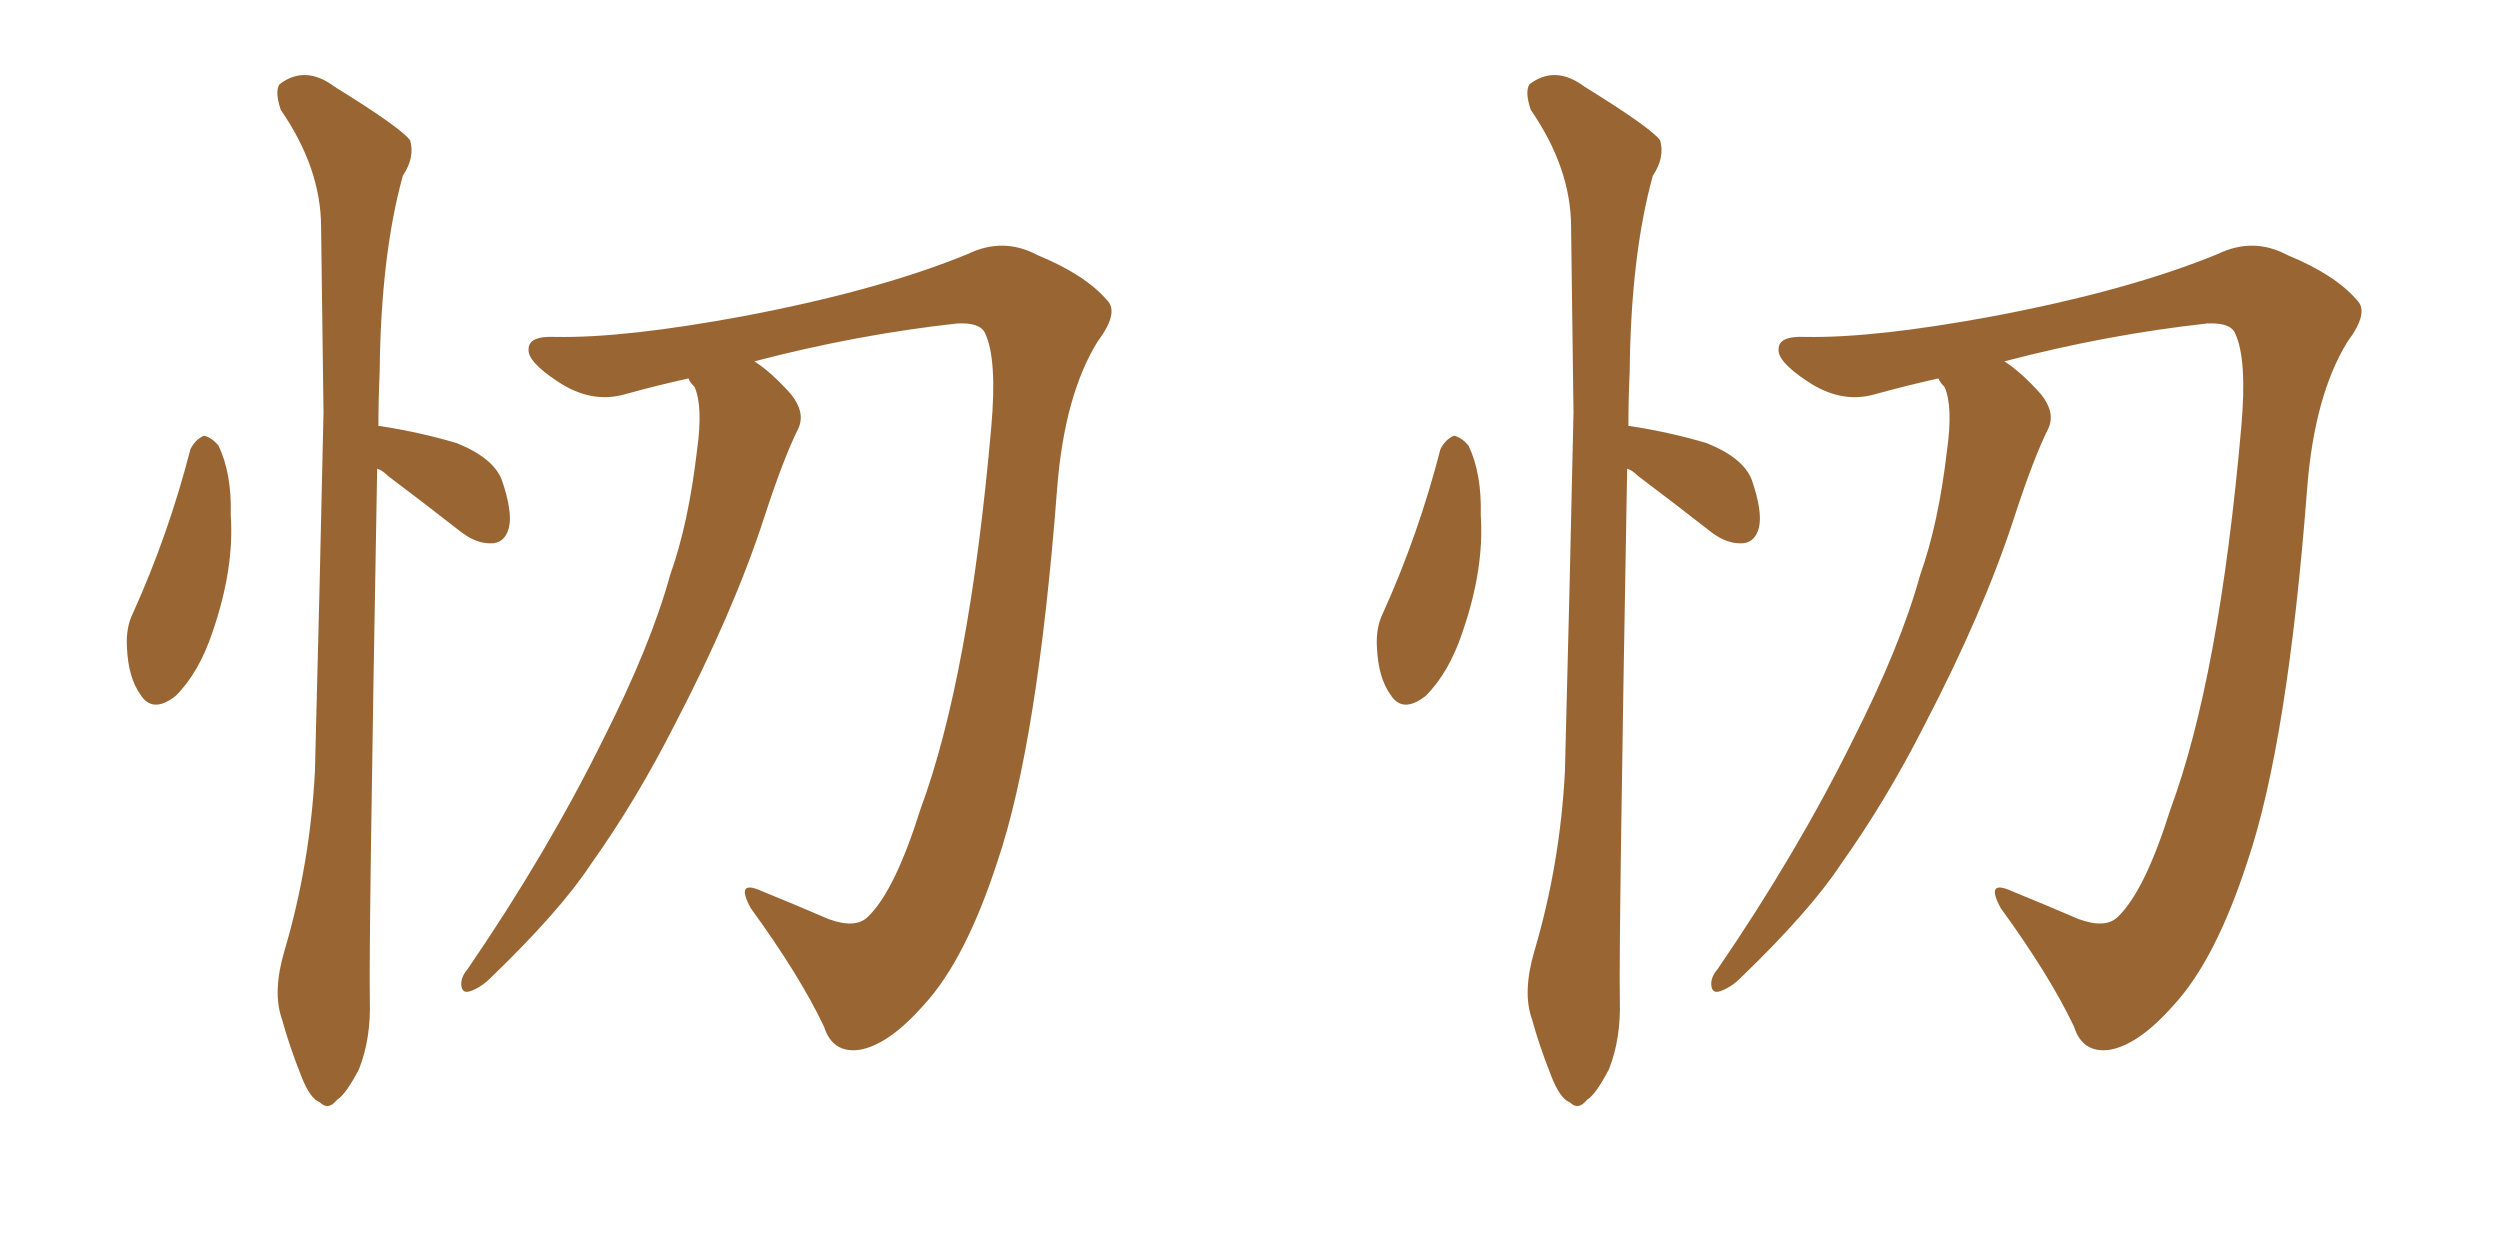 <svg xmlns="http://www.w3.org/2000/svg" xmlns:xlink="http://www.w3.org/1999/xlink" width="300" height="150"><path fill="#996633" padding="10" d="M22.85 53.91L22.85 53.91Q23.44 52.73 24.46 52.29L24.46 52.29Q25.34 52.44 26.22 53.47L26.22 53.47Q27.83 56.84 27.69 61.82L27.69 61.82Q28.13 68.26 25.49 75.88L25.49 75.88Q23.88 80.71 21.09 83.50L21.09 83.50Q18.31 85.69 16.85 83.35L16.85 83.35Q15.38 81.30 15.23 77.64L15.23 77.64Q15.09 75.29 15.97 73.54L15.97 73.54Q20.21 64.16 22.85 53.91ZM45.26 56.25L45.26 56.25Q44.24 113.23 44.38 119.97L44.38 119.97Q44.53 124.66 43.07 128.32L43.07 128.32Q41.46 131.40 40.43 131.98L40.43 131.98Q39.40 133.30 38.38 132.28L38.38 132.28Q37.21 131.84 36.18 129.20L36.18 129.20Q34.72 125.54 33.84 122.31L33.84 122.31Q32.67 119.09 34.13 114.11L34.13 114.11Q37.21 103.71 37.79 92.58L37.79 92.58Q38.38 70.17 38.82 49.51L38.82 49.51Q38.67 37.79 38.53 27.25L38.53 27.25Q38.53 20.21 33.69 13.18L33.69 13.18Q32.96 10.99 33.54 10.11L33.54 10.11Q36.62 7.76 40.14 10.40L40.14 10.40Q48.19 15.38 49.22 16.85L49.22 16.85Q49.80 18.90 48.34 21.09L48.34 21.09Q45.70 30.62 45.56 44.68L45.56 44.68Q45.41 47.90 45.41 51.12L45.41 51.12Q45.56 51.12 45.56 51.12L45.56 51.12Q50.39 51.86 54.79 53.17L54.79 53.17Q59.18 54.93 60.21 57.57L60.21 57.57Q61.52 61.38 61.08 63.28L61.08 63.28Q60.64 65.04 59.18 65.19L59.18 65.19Q57.28 65.33 55.37 63.87L55.37 63.87Q50.68 60.21 46.58 57.13L46.58 57.13Q45.85 56.40 45.26 56.25ZM82.62 45.41L82.62 45.41L82.62 45.41Q78.66 46.29 75 47.31L75 47.31Q70.90 48.49 66.80 45.70L66.80 45.70Q63.28 43.36 63.43 41.89L63.43 41.89Q63.43 40.28 66.65 40.43L66.65 40.43Q75 40.58 89.21 37.94L89.21 37.94Q105.47 34.86 116.16 30.47L116.16 30.47Q120.41 28.42 124.51 30.62L124.51 30.62Q130.22 32.96 132.86 36.04L132.86 36.04Q134.33 37.50 131.69 41.02L131.69 41.02Q127.73 47.46 126.86 58.59L126.86 58.59Q124.51 89.21 119.68 103.42L119.68 103.42Q115.87 115.14 110.89 120.56L110.89 120.56Q106.64 125.39 103.13 125.98L103.13 125.98Q99.90 126.42 98.88 123.19L98.88 123.19Q95.95 117.04 90.09 108.98L90.09 108.98Q88.18 105.47 91.41 106.93L91.41 106.93Q95.36 108.54 99.46 110.30L99.46 110.30Q102.69 111.47 104.15 110.01L104.15 110.01Q107.37 106.93 110.45 97.12L110.45 97.12Q116.31 81.30 118.95 51.27L118.95 51.27Q119.68 43.07 118.21 39.99L118.21 39.99Q117.63 38.67 114.84 38.82L114.84 38.82Q102.83 40.14 90.53 43.36L90.53 43.36Q92.58 44.68 94.92 47.31L94.92 47.31Q96.68 49.51 95.80 51.42L95.80 51.42Q94.04 54.93 91.70 62.11L91.70 62.11Q88.04 73.39 80.86 87.16L80.86 87.16Q76.32 96.09 70.90 103.71L70.90 103.71Q67.24 109.28 58.89 117.33L58.89 117.33Q57.71 118.51 56.40 118.95L56.40 118.95Q55.52 119.24 55.37 118.36L55.37 118.36Q55.22 117.33 56.10 116.31L56.10 116.31Q65.63 102.39 72.36 88.77L72.36 88.77Q78.08 77.49 80.42 68.99L80.42 68.99Q82.62 62.84 83.64 54.05L83.64 54.05Q84.38 48.78 83.35 46.44L83.35 46.44Q82.76 45.85 82.62 45.41ZM172.85 53.91L172.85 53.91Q173.44 52.73 174.46 52.29L174.46 52.29Q175.34 52.44 176.22 53.47L176.22 53.47Q177.83 56.84 177.69 61.82L177.69 61.82Q178.13 68.26 175.49 75.88L175.49 75.88Q173.88 80.71 171.09 83.50L171.09 83.50Q168.31 85.69 166.85 83.35L166.85 83.35Q165.38 81.30 165.23 77.64L165.23 77.64Q165.09 75.29 165.97 73.54L165.97 73.54Q170.21 64.16 172.85 53.91ZM195.26 56.25L195.26 56.25Q194.24 113.23 194.38 119.97L194.38 119.97Q194.53 124.66 193.07 128.32L193.07 128.32Q191.46 131.40 190.43 131.98L190.43 131.98Q189.40 133.30 188.38 132.28L188.38 132.28Q187.21 131.84 186.18 129.20L186.18 129.20Q184.72 125.54 183.84 122.31L183.84 122.31Q182.67 119.09 184.13 114.11L184.13 114.11Q187.21 103.71 187.79 92.58L187.79 92.58Q188.38 70.17 188.82 49.51L188.82 49.51Q188.67 37.79 188.53 27.25L188.53 27.25Q188.53 20.21 183.69 13.18L183.69 13.18Q182.96 10.99 183.54 10.11L183.54 10.11Q186.62 7.76 190.14 10.40L190.14 10.40Q198.19 15.38 199.22 16.85L199.22 16.85Q199.80 18.90 198.34 21.09L198.34 21.09Q195.70 30.62 195.56 44.68L195.56 44.68Q195.41 47.90 195.41 51.12L195.41 51.12Q195.56 51.12 195.56 51.12L195.56 51.12Q200.39 51.86 204.79 53.17L204.79 53.17Q209.18 54.93 210.21 57.57L210.21 57.57Q211.52 61.38 211.08 63.28L211.08 63.28Q210.64 65.04 209.18 65.19L209.18 65.19Q207.28 65.33 205.37 63.87L205.37 63.87Q200.68 60.21 196.58 57.13L196.58 57.13Q195.85 56.40 195.26 56.25ZM232.62 45.41L232.62 45.41L232.62 45.41Q228.66 46.29 225 47.31L225 47.31Q220.90 48.49 216.80 45.70L216.80 45.70Q213.28 43.36 213.43 41.89L213.43 41.89Q213.43 40.28 216.65 40.43L216.65 40.43Q225 40.58 239.21 37.94L239.21 37.94Q255.47 34.86 266.16 30.47L266.16 30.47Q270.41 28.42 274.51 30.62L274.51 30.62Q280.22 32.96 282.86 36.04L282.86 36.04Q284.33 37.50 281.69 41.02L281.69 41.02Q277.73 47.46 276.86 58.59L276.86 58.59Q274.51 89.21 269.68 103.42L269.68 103.42Q265.87 115.14 260.89 120.56L260.89 120.56Q256.64 125.39 253.13 125.98L253.13 125.98Q249.90 126.42 248.88 123.19L248.88 123.19Q245.95 117.04 240.09 108.98L240.09 108.98Q238.18 105.47 241.41 106.93L241.41 106.93Q245.36 108.54 249.46 110.30L249.46 110.30Q252.69 111.47 254.15 110.01L254.15 110.01Q257.37 106.93 260.45 97.12L260.45 97.12Q266.31 81.30 268.95 51.27L268.95 51.27Q269.68 43.07 268.21 39.99L268.21 39.99Q267.63 38.67 264.84 38.82L264.84 38.82Q252.83 40.14 240.53 43.36L240.53 43.36Q242.58 44.68 244.92 47.31L244.92 47.31Q246.68 49.51 245.80 51.42L245.80 51.42Q244.04 54.93 241.70 62.11L241.70 62.11Q238.04 73.39 230.86 87.16L230.86 87.16Q226.32 96.09 220.90 103.71L220.90 103.71Q217.24 109.28 208.89 117.33L208.89 117.33Q207.71 118.51 206.40 118.95L206.40 118.95Q205.52 119.24 205.37 118.36L205.37 118.36Q205.22 117.33 206.10 116.31L206.10 116.31Q215.63 102.39 222.36 88.77L222.36 88.77Q228.08 77.49 230.42 68.99L230.42 68.99Q232.62 62.84 233.64 54.05L233.64 54.05Q234.38 48.78 233.35 46.44L233.35 46.44Q232.76 45.85 232.62 45.41Z"/></svg>